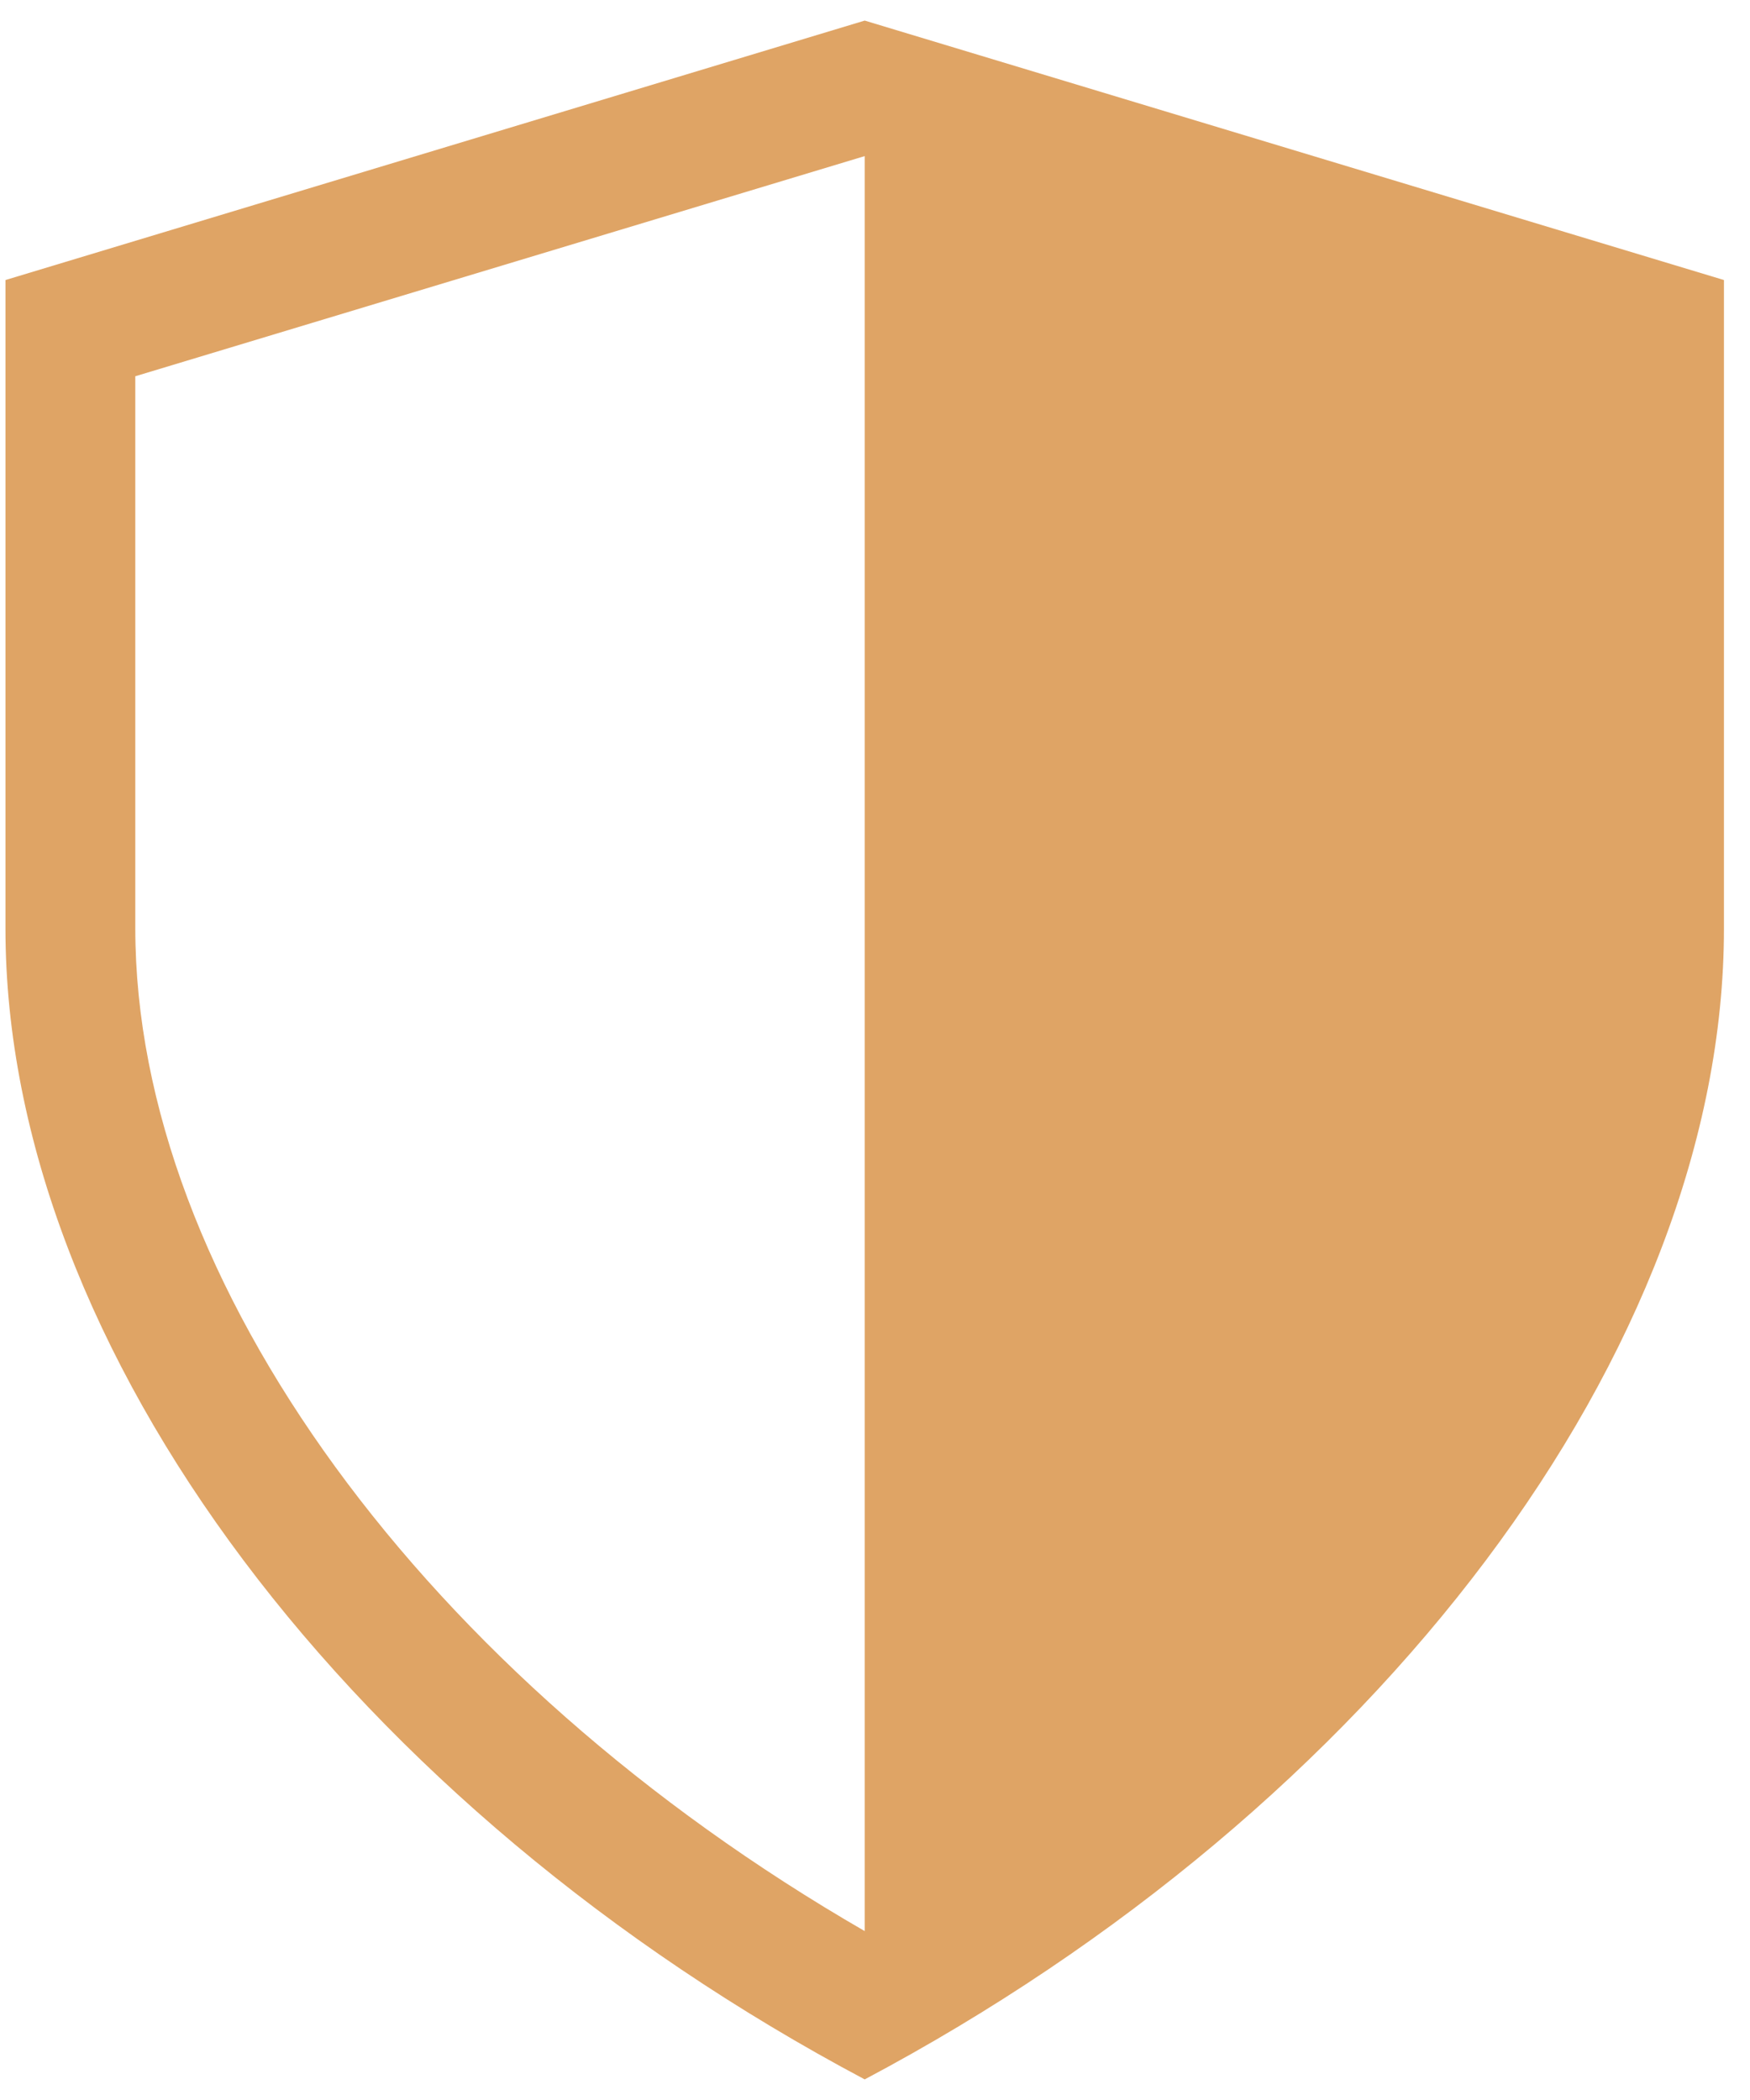<?xml version="1.0" encoding="UTF-8"?>
<!DOCTYPE svg PUBLIC "-//W3C//DTD SVG 1.1//EN" "http://www.w3.org/Graphics/SVG/1.1/DTD/svg11.dtd">
<!-- Creator: CorelDRAW 2020 (64-Bit) -->
<svg xmlns="http://www.w3.org/2000/svg" xml:space="preserve" width="29.986mm" height="35.983mm" version="1.1" style="shape-rendering:geometricPrecision; text-rendering:geometricPrecision; image-rendering:optimizeQuality; fill-rule:evenodd; clip-rule:evenodd"
viewBox="0 0 2998.6 3598.32"
 xmlns:xlink="http://www.w3.org/1999/xlink"
 xmlns:xodm="http://www.corel.com/coreldraw/odm/2003">
 <defs>
  <style type="text/css">
   <![CDATA[
    .fil0 {fill:#DFA465;fill-rule:nonzero}
   ]]>
  </style>
 </defs>
 <g id="Layer_x0020_1">
  <g id="_2217791980096">
   <path class="fil0" d="M1481.67 35.27l-1472.31 444.57 0 1111.25c0,722.12 596.84,1507.23 1472.31,1971.96 875.46,-464.73 1472.31,-1249.84 1472.31,-1972.32l0 -1110.89 -1472.31 -444.57zm0 3273.64c-752,-434.14 -1249.84,-1113.42 -1249.84,-1718.18l0 -946.02 1249.84 -377.25 0 3041.45z"/>
  </g>
 </g>
</svg>
